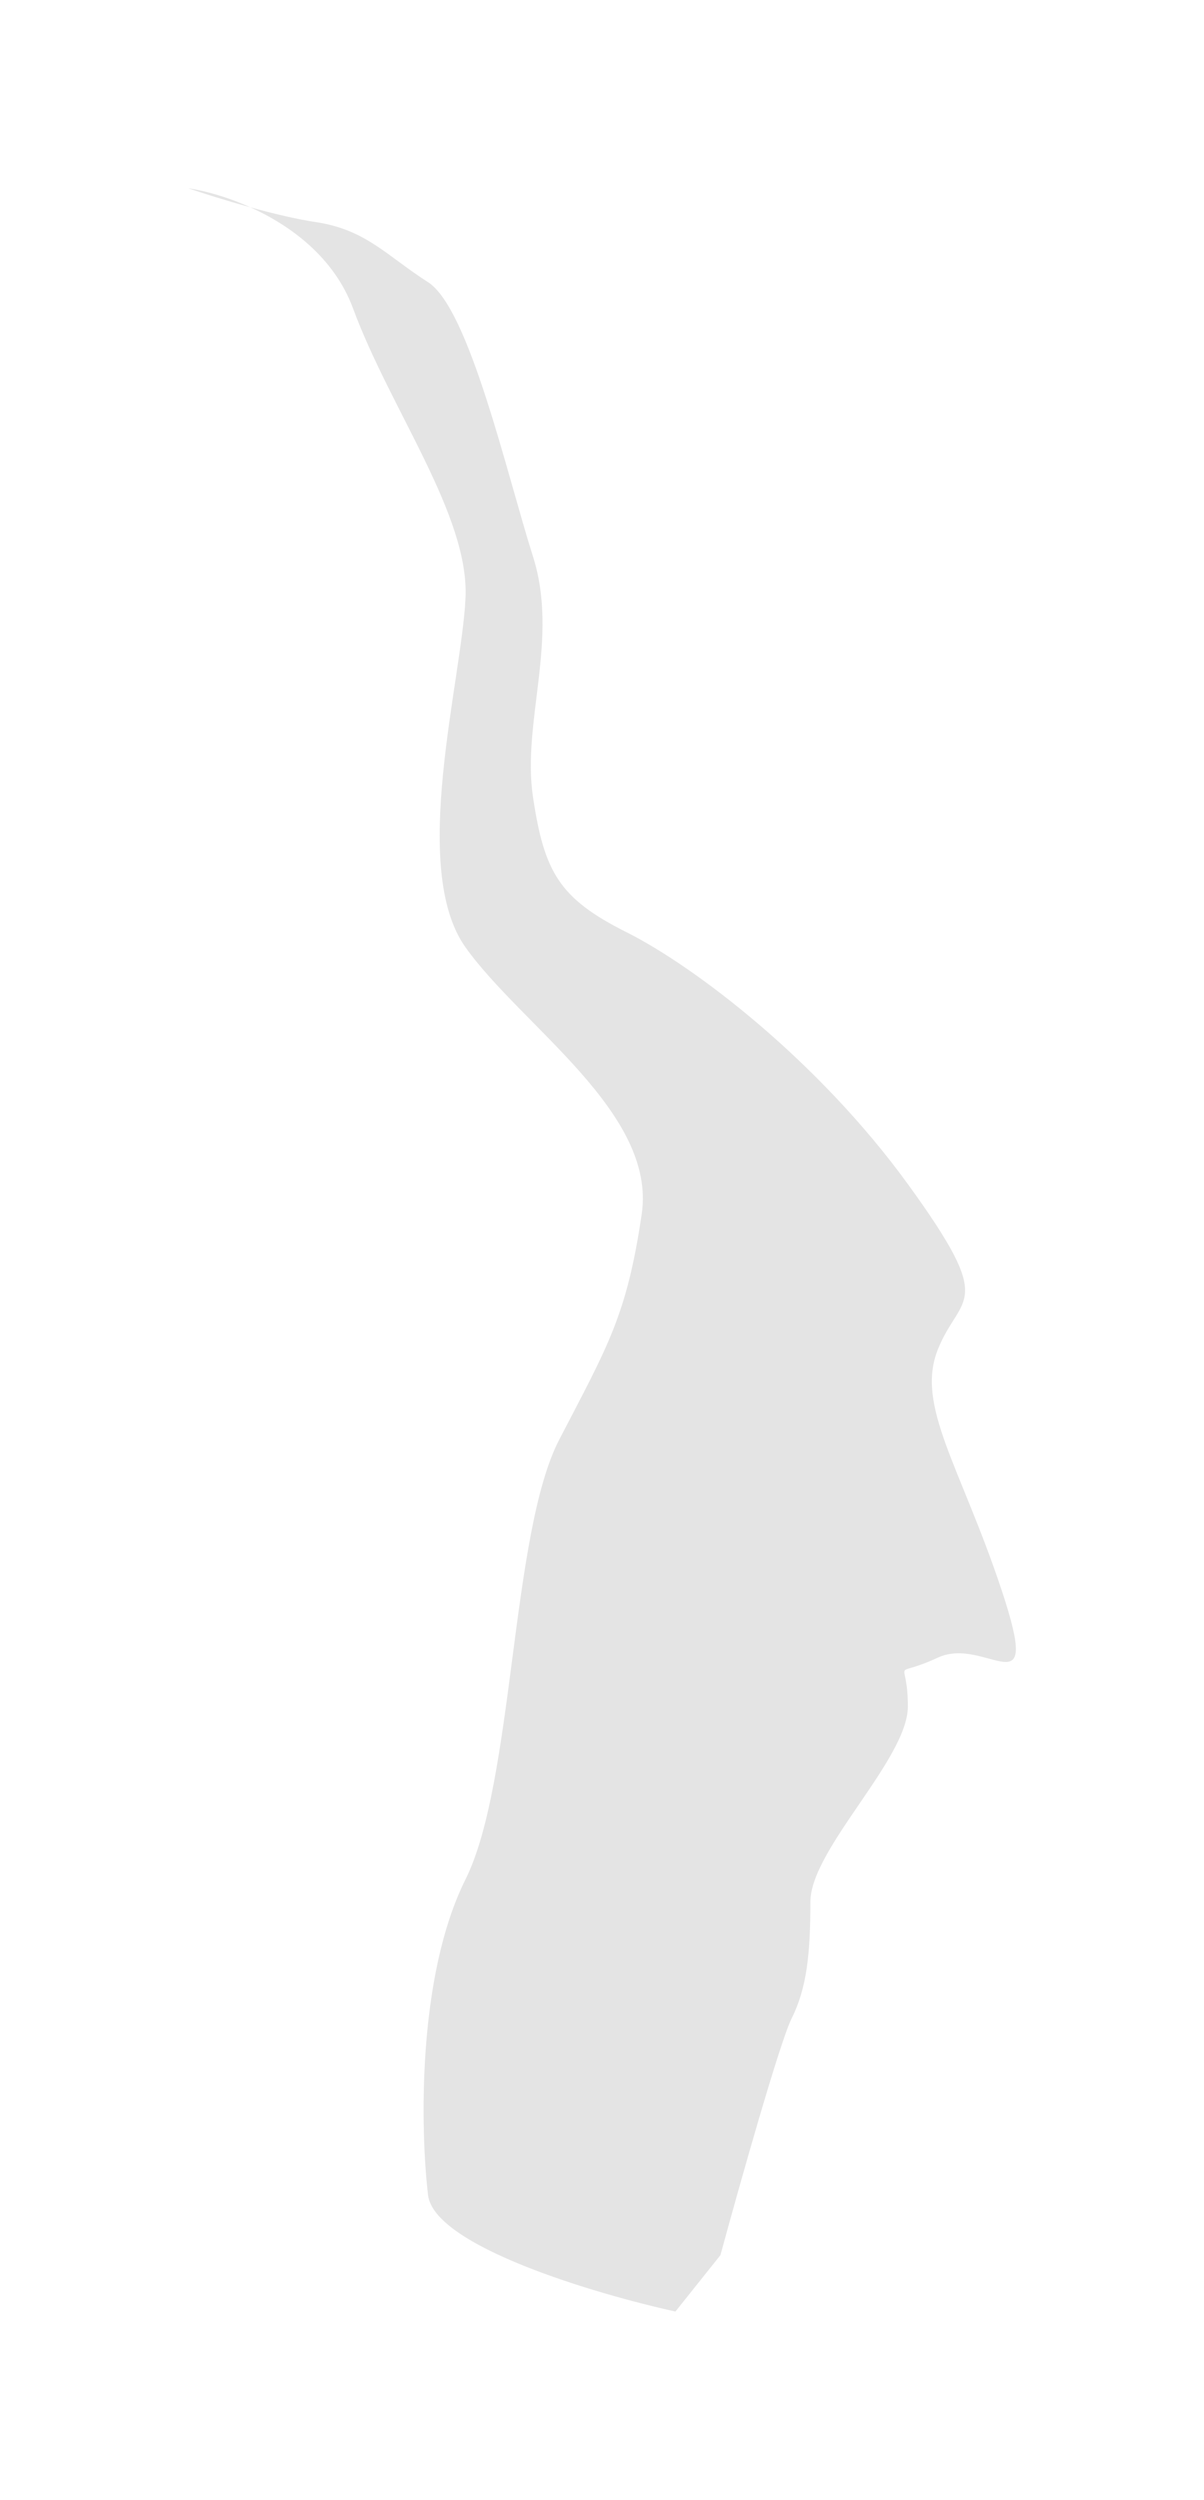 <?xml version="1.0" encoding="utf-8"?>
<svg xmlns="http://www.w3.org/2000/svg" fill="none" height="100%" overflow="visible" preserveAspectRatio="none" style="display: block;" viewBox="0 0 160 332" width="100%">
<g filter="url(#filter0_f_0_3028)" id="Vector 955">
<path d="M25 25C27.095 25.309 30.104 26.103 33.263 27.53C36.248 28.353 39.404 29.115 41.937 29.492C48.647 30.49 51.402 33.984 56.882 37.478C62.362 40.972 67.343 62.933 70.83 73.913C74.317 84.894 69.336 95.874 70.83 105.857C72.325 115.839 74.317 119.333 83.284 123.825C92.251 128.317 108.69 140.795 120.646 157.265C132.601 173.736 127.62 171.74 124.631 179.227C121.642 186.713 127.62 194.699 133.1 211.17C138.579 227.641 131.107 217.159 124.631 220.154C118.155 223.149 120.646 219.655 120.646 226.642C120.646 233.63 107.694 245.609 107.694 252.596C107.694 259.584 107.196 264.076 105.203 268.069C103.609 271.263 98.229 290.363 95.738 299.513L89.76 307C79.133 304.671 57.679 298.315 56.882 291.527C55.886 283.042 55.387 262.579 61.863 249.602C68.34 236.625 67.841 203.683 74.317 191.205C80.793 178.727 83.284 174.735 85.277 161.258C87.269 147.782 69.336 136.303 61.863 125.821C54.391 115.34 61.365 90.384 61.863 79.403C62.362 68.423 51.9 54.448 46.919 40.972C44.412 34.191 38.621 29.95 33.263 27.53C29.925 26.61 26.8 25.615 25 25Z" fill="#B2B2B2" fill-opacity="0.35"/>
</g>
<defs>
<filter color-interpolation-filters="sRGB" filterUnits="userSpaceOnUse" height="332" id="filter0_f_0_3028" width="160" x="0" y="0">
<feFlood flood-opacity="0" result="BackgroundImageFix"/>
<feBlend in="SourceGraphic" in2="BackgroundImageFix" mode="normal" result="shape"/>
<feGaussianBlur result="effect1_foregroundBlur_0_3028" stdDeviation="12.5"/>
</filter>
</defs>
</svg>
